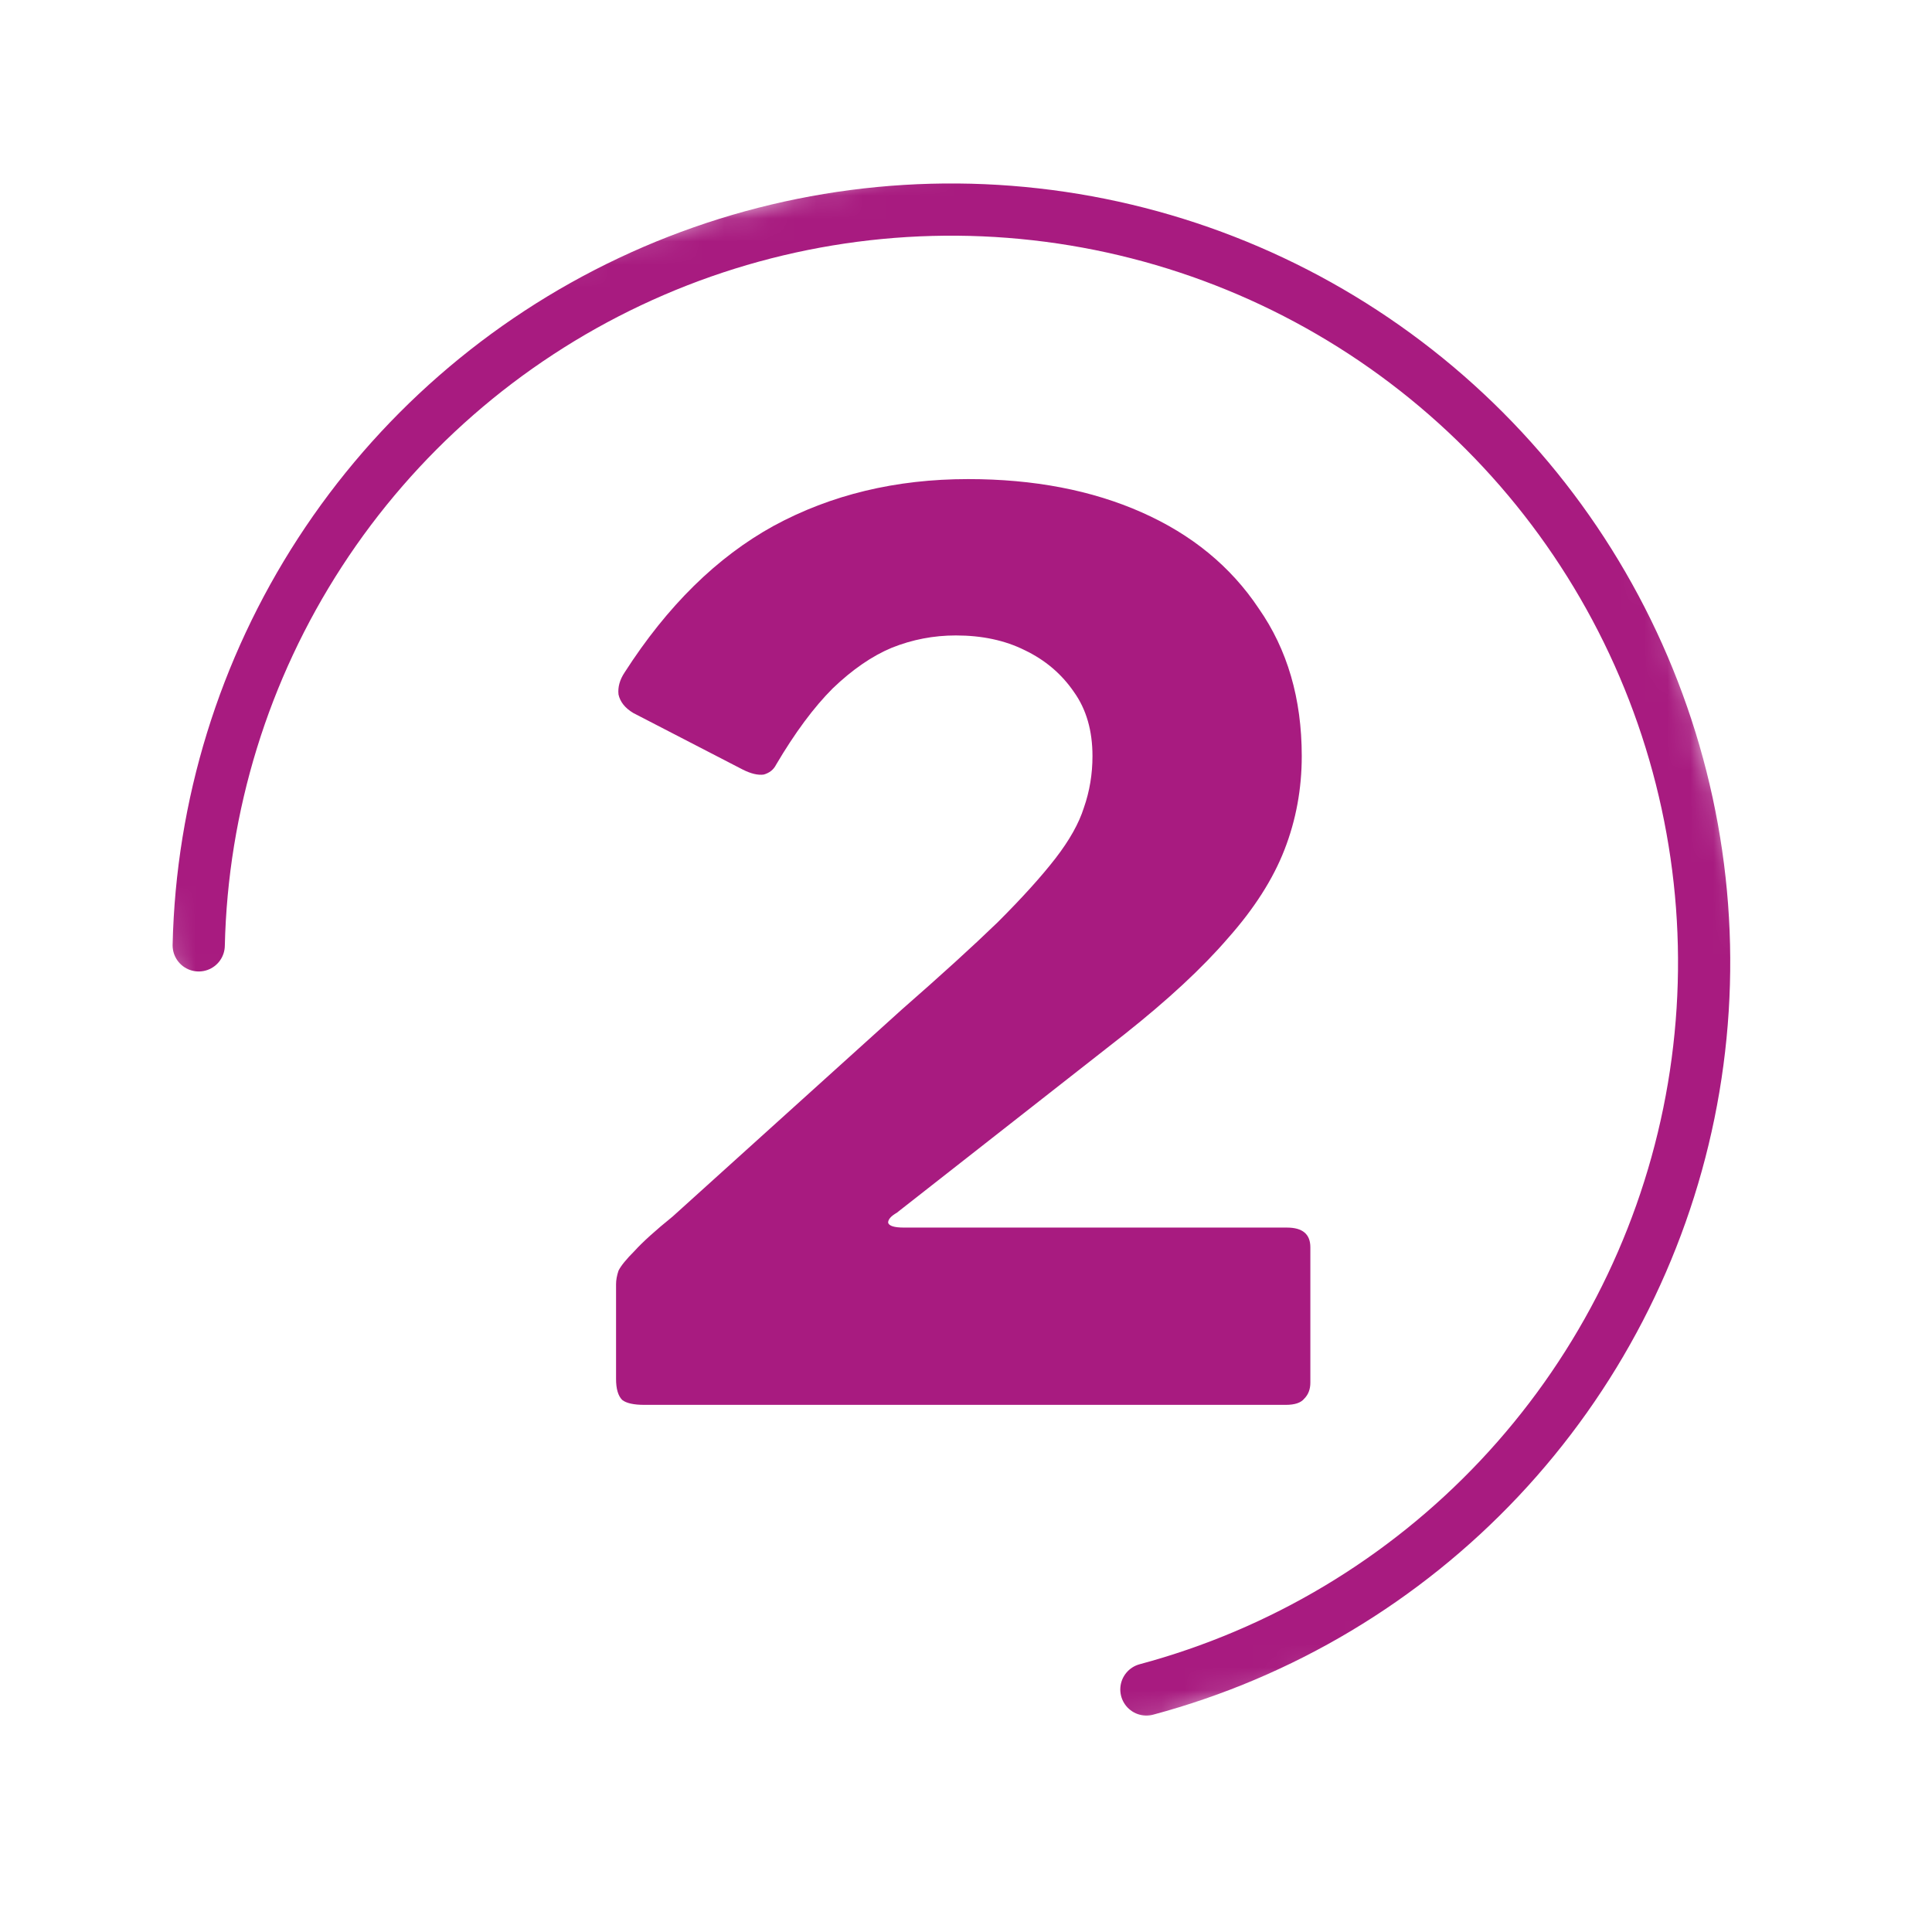<?xml version="1.0" encoding="UTF-8"?>
<svg xmlns="http://www.w3.org/2000/svg" width="84" height="84" viewBox="0 0 84 84" fill="none">
  <mask id="mask0_155_4861" style="mask-type:luminance" maskUnits="userSpaceOnUse" x="0" y="0" width="84" height="84">
    <path d="M18.749 82.886L1.251 17.623L65.251 0.463L82.75 65.727L18.749 82.886Z" fill="white" stroke="white" stroke-width="0.757"></path>
  </mask>
  <g mask="url(#mask0_155_4861)">
    <path d="M8.64 41.103C8.777 35.028 10.604 29.11 13.914 24.014C17.224 18.917 21.888 14.843 27.383 12.248C32.878 9.652 38.987 8.637 45.026 9.318C51.065 9.998 56.795 12.346 61.575 16.099C66.355 19.852 69.996 24.861 72.089 30.567C74.183 36.272 74.647 42.447 73.429 48.401C72.211 54.355 69.36 59.852 65.194 64.277C61.028 68.702 55.713 71.88 49.843 73.455" stroke="#A81B80" stroke-width="2.27" stroke-miterlimit="10" stroke-linecap="round"></path>
  </g>
  <path d="M39.202 43.899C40.915 42.401 42.307 41.134 43.377 40.099C44.448 39.029 45.286 38.101 45.893 37.316C46.499 36.531 46.91 35.799 47.124 35.121C47.374 34.408 47.499 33.658 47.499 32.873C47.499 31.767 47.231 30.839 46.696 30.09C46.16 29.305 45.447 28.698 44.555 28.27C43.698 27.842 42.699 27.628 41.557 27.628C40.594 27.628 39.666 27.806 38.774 28.163C37.918 28.52 37.061 29.109 36.205 29.93C35.384 30.75 34.564 31.856 33.743 33.248C33.636 33.462 33.457 33.605 33.208 33.676C32.958 33.712 32.654 33.641 32.298 33.462L27.534 31C27.177 30.786 26.963 30.518 26.892 30.197C26.856 29.876 26.945 29.555 27.159 29.234C29.015 26.343 31.174 24.22 33.636 22.864C36.134 21.508 38.953 20.83 42.093 20.83C44.947 20.83 47.463 21.312 49.639 22.276C51.816 23.239 53.511 24.631 54.724 26.45C55.973 28.235 56.598 30.376 56.598 32.873C56.598 34.301 56.348 35.657 55.848 36.941C55.349 38.226 54.528 39.51 53.386 40.795C52.28 42.08 50.781 43.471 48.89 44.97L38.988 52.731C38.739 52.873 38.614 53.016 38.614 53.159C38.649 53.302 38.881 53.373 39.309 53.373H55.955C56.633 53.373 56.972 53.659 56.972 54.23V60.117C56.972 60.403 56.883 60.635 56.705 60.813C56.562 60.991 56.294 61.081 55.902 61.081H28.016C27.552 61.081 27.231 61.009 27.052 60.867C26.874 60.688 26.785 60.385 26.785 59.957V55.835C26.785 55.657 26.82 55.461 26.892 55.246C26.999 55.032 27.231 54.747 27.588 54.39C27.944 53.998 28.497 53.498 29.247 52.891L39.202 43.899Z" fill="#A81B80"></path>
</svg>
